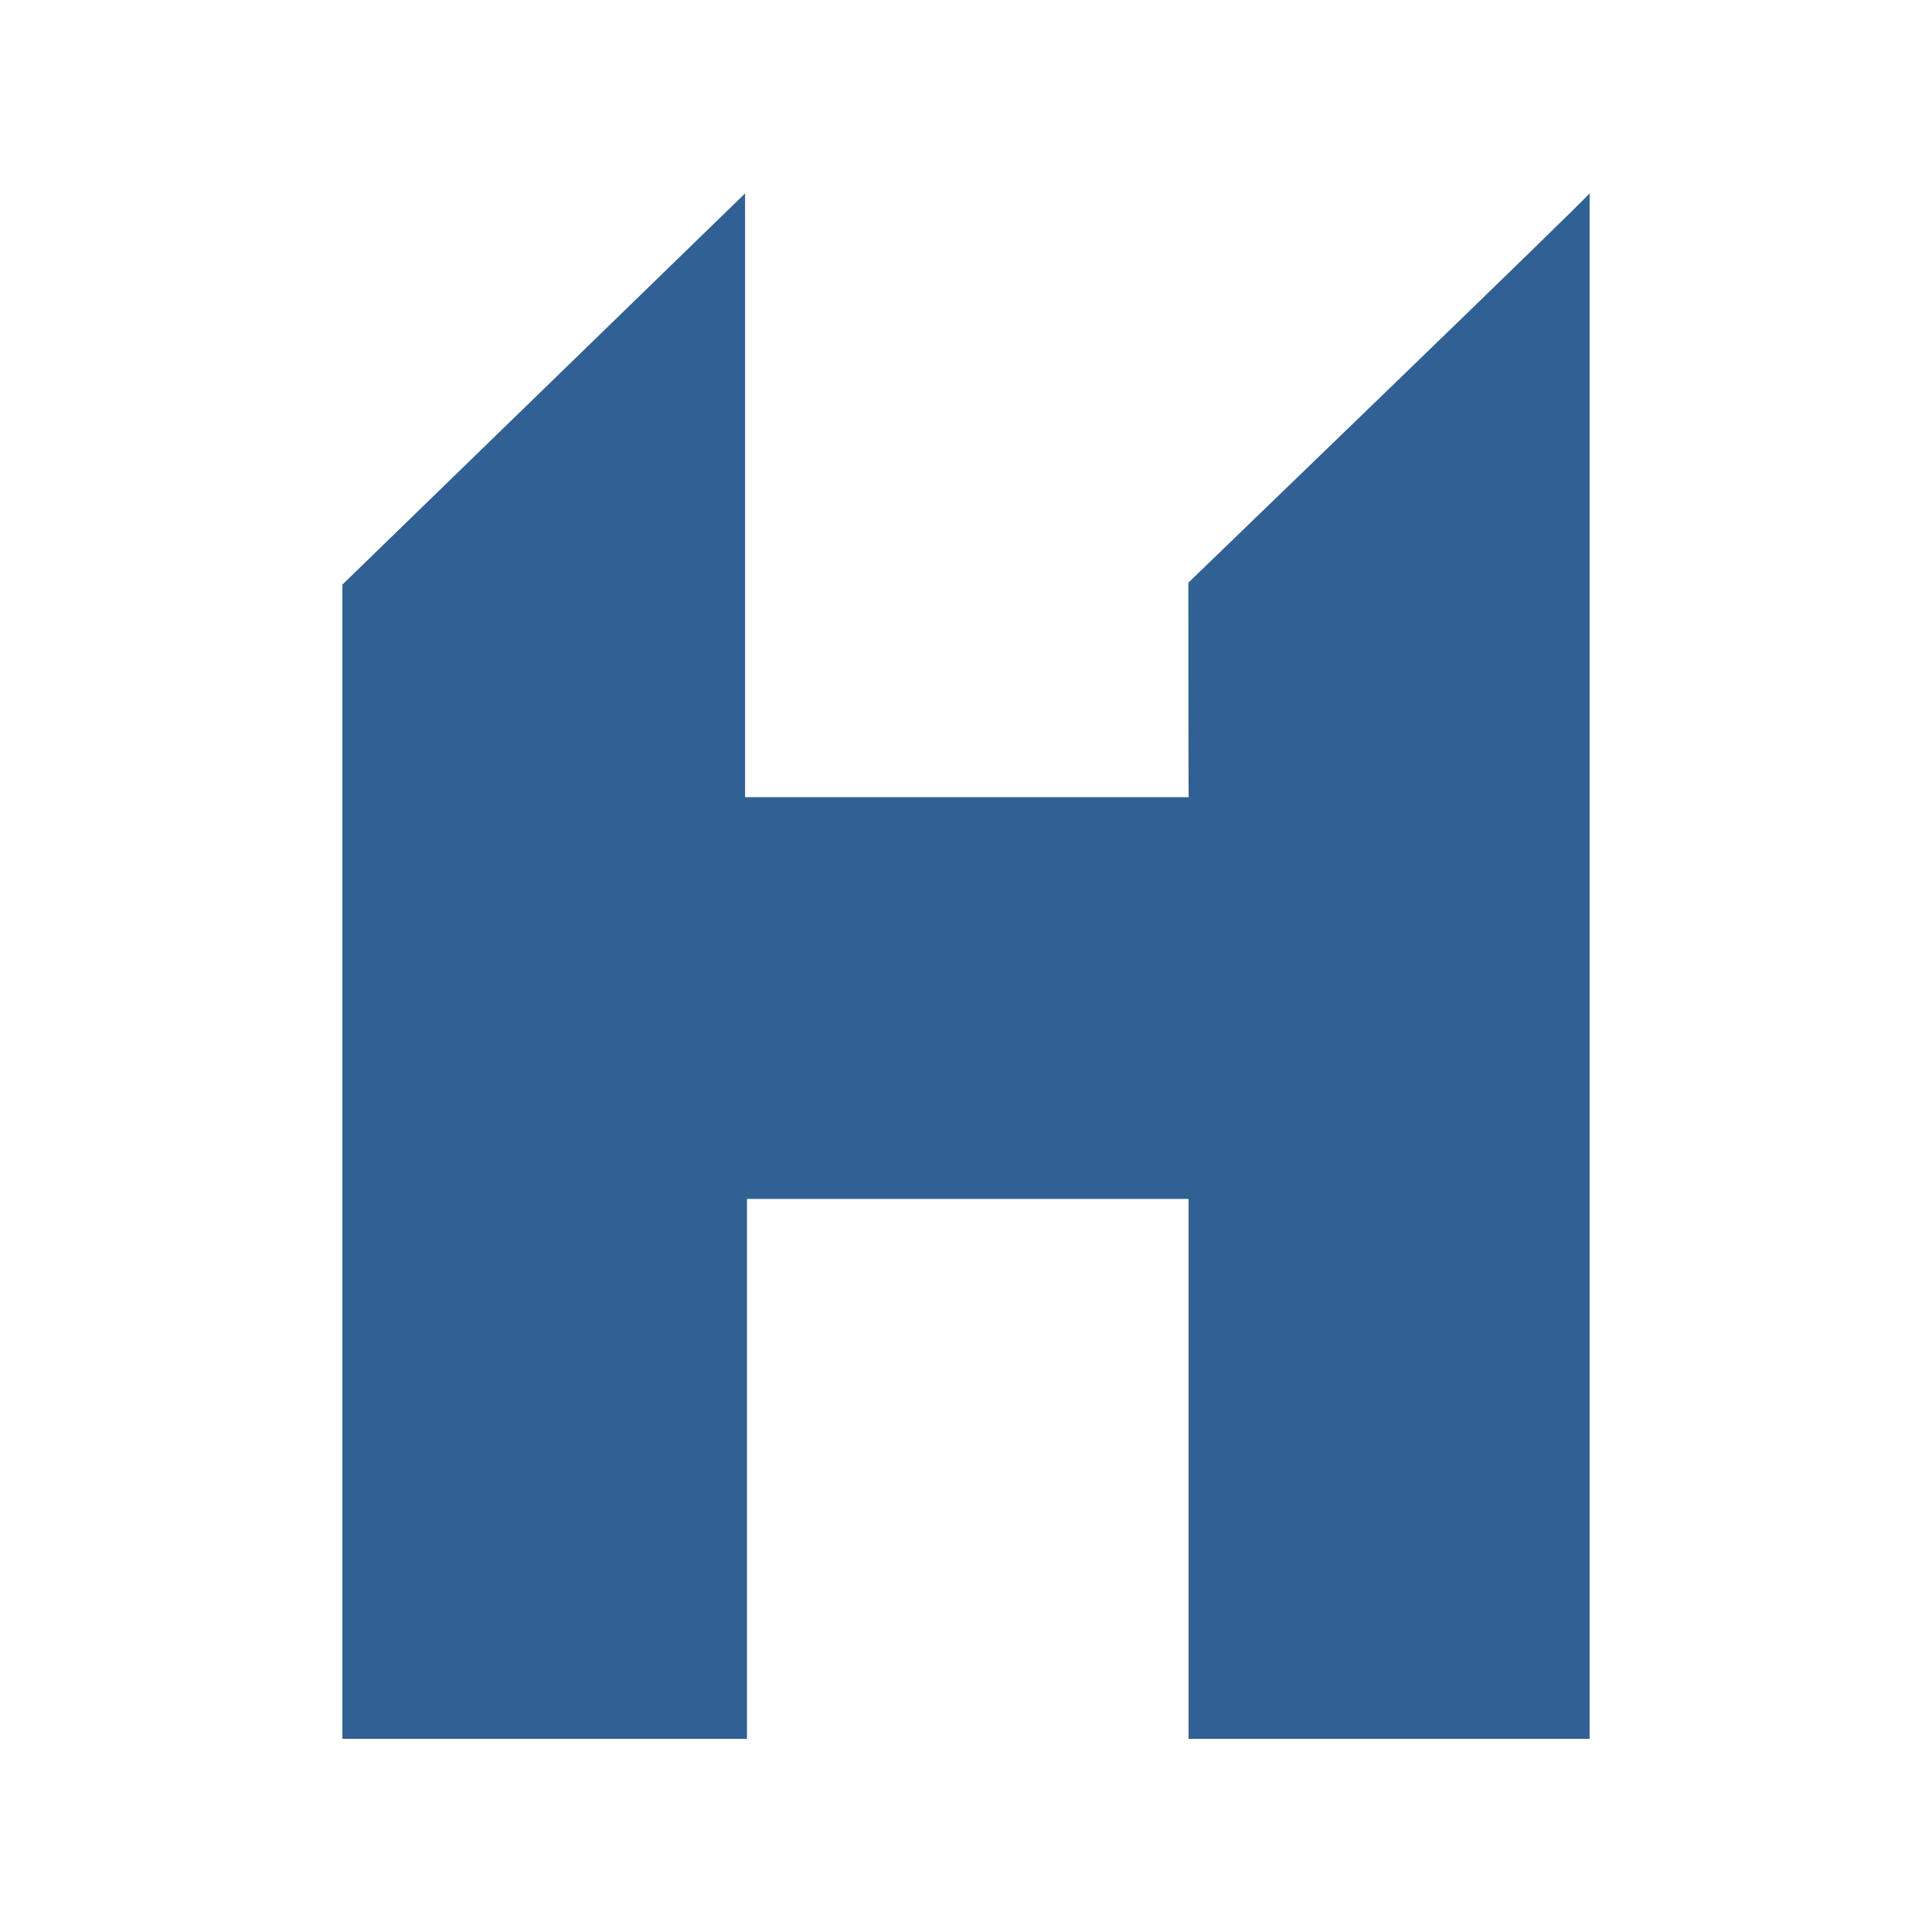 <svg width="500" height="500" viewBox="0 0 500 500" fill="none" xmlns="http://www.w3.org/2000/svg">
<rect width="500" height="500" fill="white"/>
<path d="M307.549 150.796C307.549 151.122 307.549 206.326 307.636 206.307H192.826V50.057L88.607 151.295V450H193.317V310.278H307.588V450H411.392V50C411.624 50.441 307.588 150.72 307.549 150.796Z" fill="#316094"/>
</svg>
